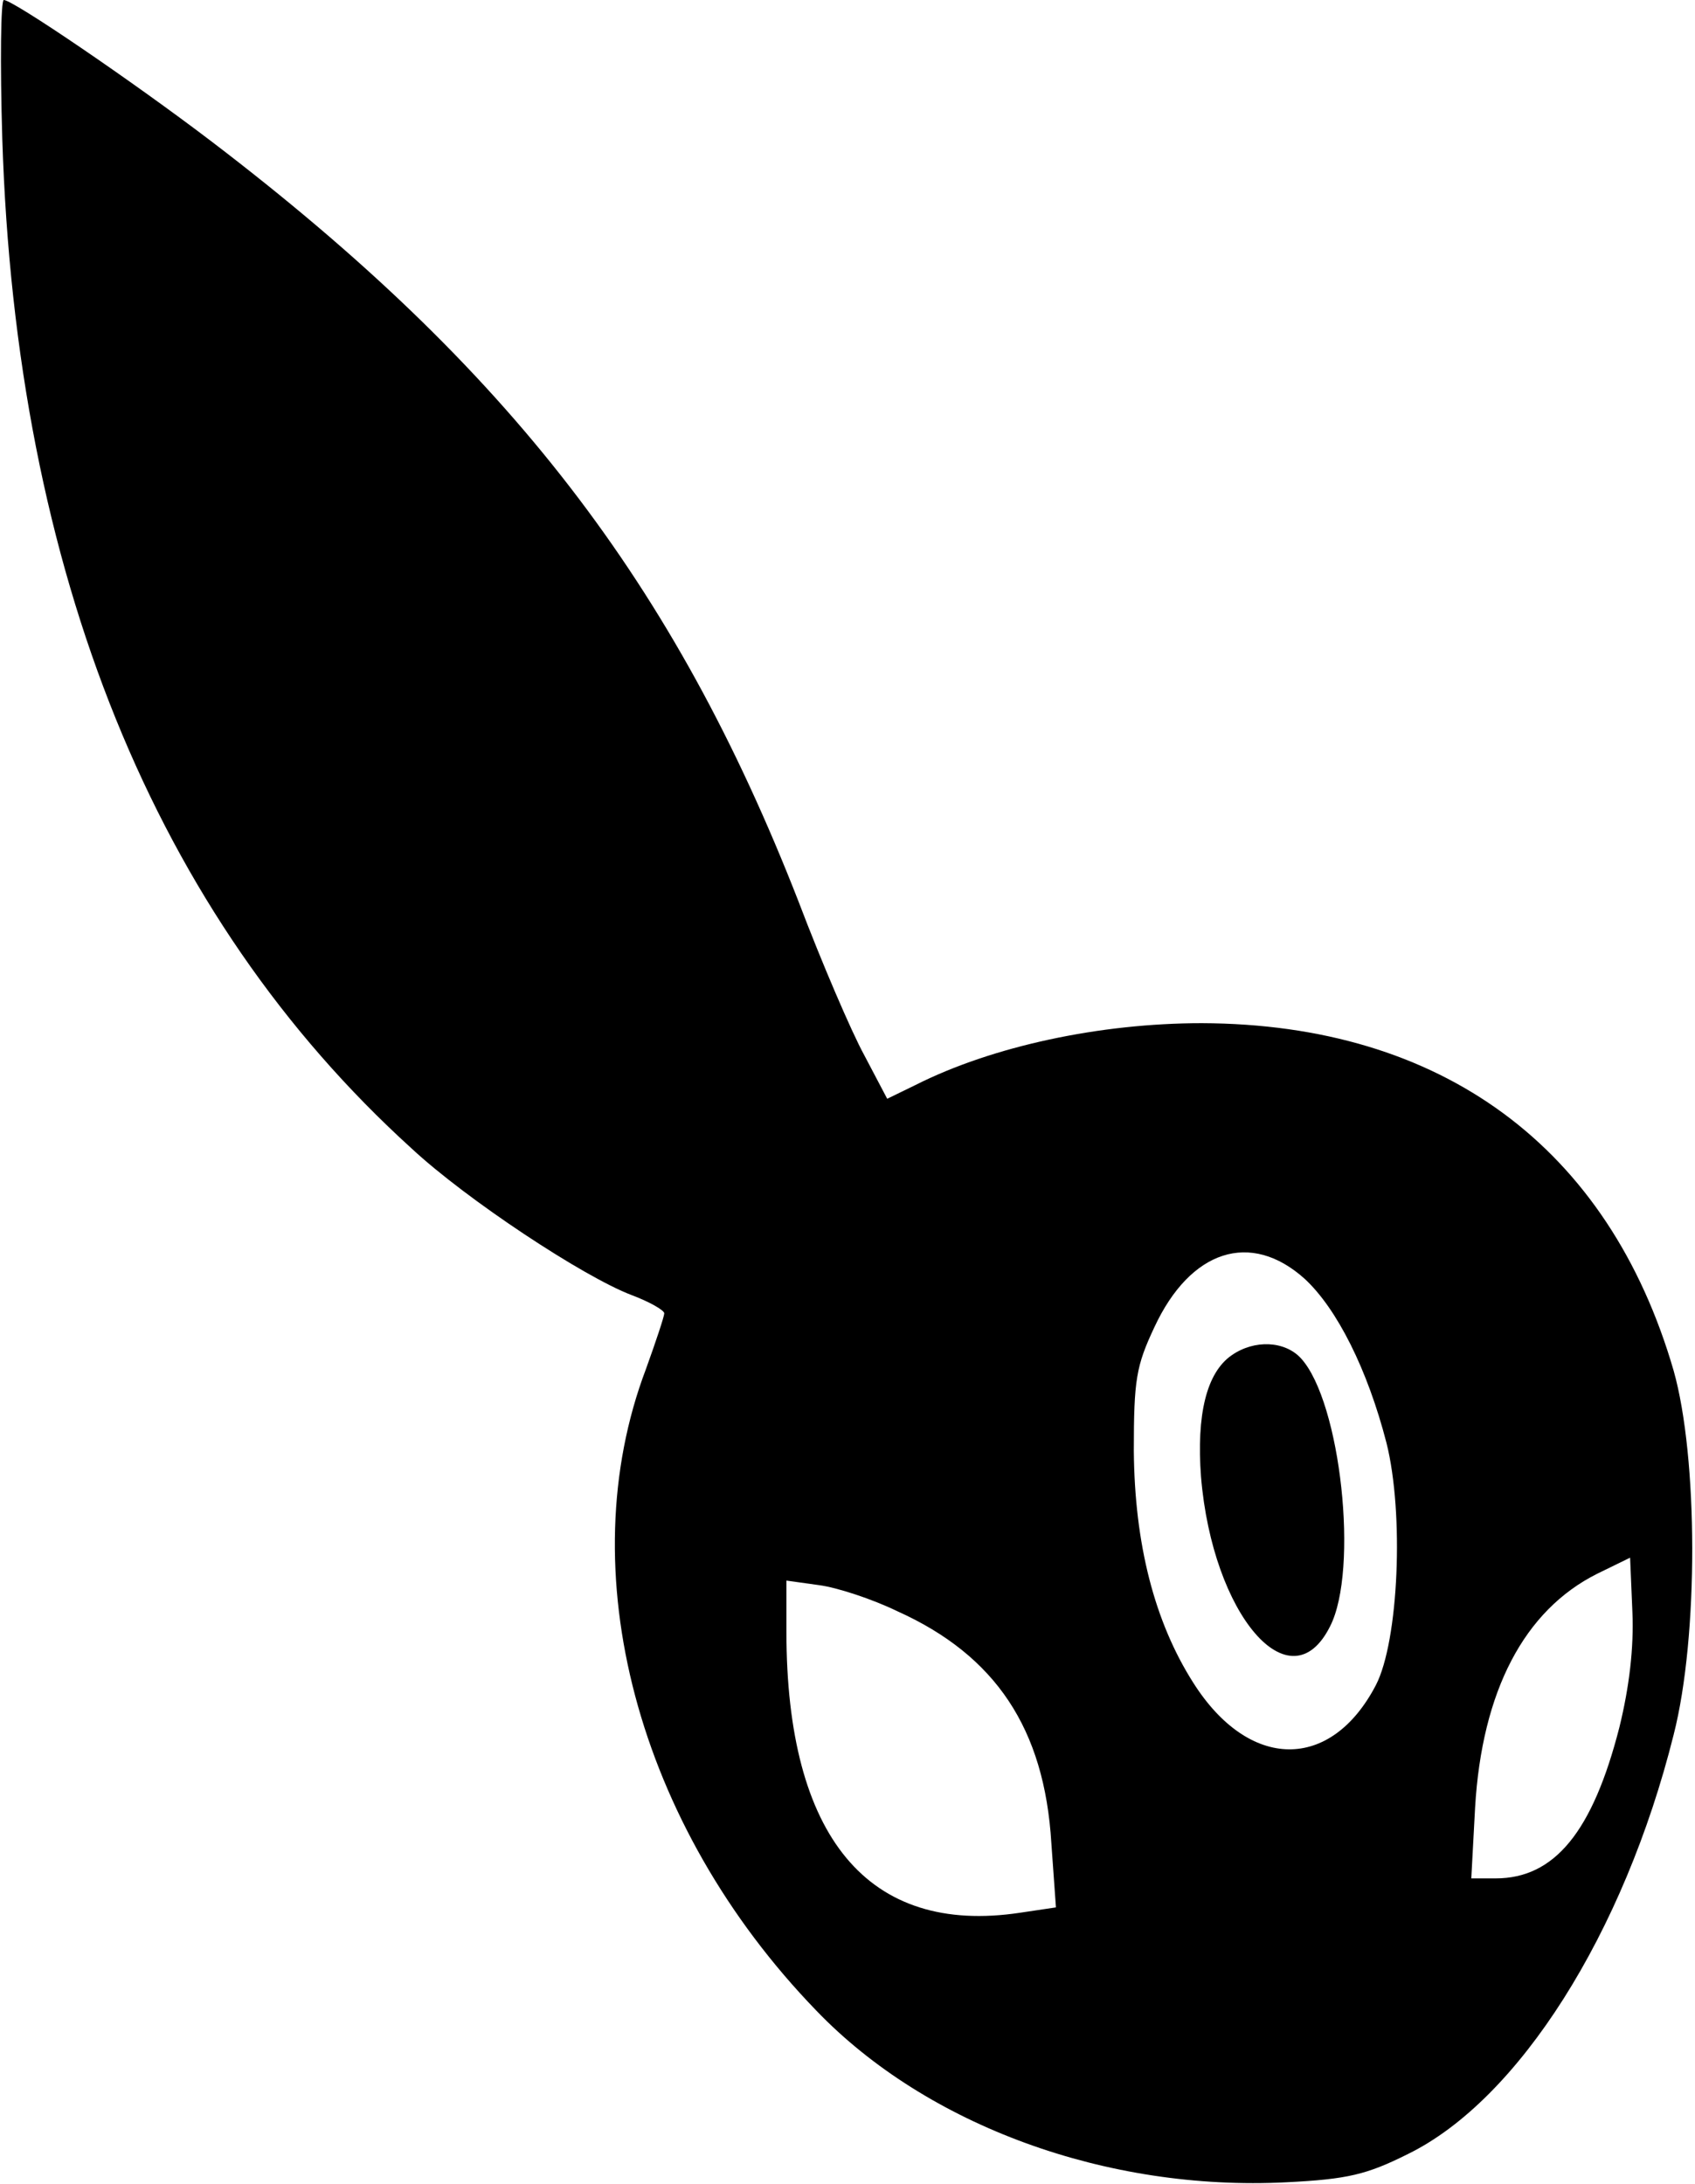 <?xml version="1.0" encoding="UTF-8" standalone="yes"?>
<svg version="1.0" xmlns="http://www.w3.org/2000/svg" width="100%" height="100%" viewBox="0 0 222 286" preserveAspectRatio="xMidYMid meet">
  <g transform="translate(0,286) scale(0.1,-0.1)" fill="#000000" stroke="none">
    <path d="M3 2678 c18 -568 200 -1017 536 -1322 72 -67 225 -168 288 -192 24
-9 43 -20 43 -24 0 -4 -11 -37 -24 -73 -100 -264 -12 -597 223 -840 145 -151
381 -237 616 -225 80 4 105 10 159 37 145 71 283 289 348 549 33 129 32 364 0
477 -85 293 -304 454 -618 455 -133 0 -274 -30 -375 -81 l-37 -18 -30 57 c-17
31 -56 122 -86 201 -163 418 -380 699 -768 995 -105 80 -261 186 -273 186 -4
0 -5 -82 -2 -182z m1706 -1493 c42 -39 82 -118 107 -215 23 -92 16 -259 -14
-317 -59 -113 -166 -112 -239 3 -51 80 -77 182 -78 304 0 93 3 111 27 162 47
101 126 127 197 63z m412 -587 c-35 -137 -85 -198 -162 -198 l-32 0 5 93 c9
152 64 258 160 306 l43 21 3 -71 c2 -47 -4 -98 -17 -151z m-946 152 c129 -58
193 -154 202 -304 l6 -84 -47 -7 c-199 -30 -306 99 -306 368 l0 67 43 -6 c23
-3 69 -18 102 -34z"/>
    <path d="M1613 1085 c-33 -23 -46 -78 -40 -159 15 -181 117 -300 169 -196 38
74 14 294 -38 351 -21 23 -61 25 -91 4z"/>
  </g>
</svg>